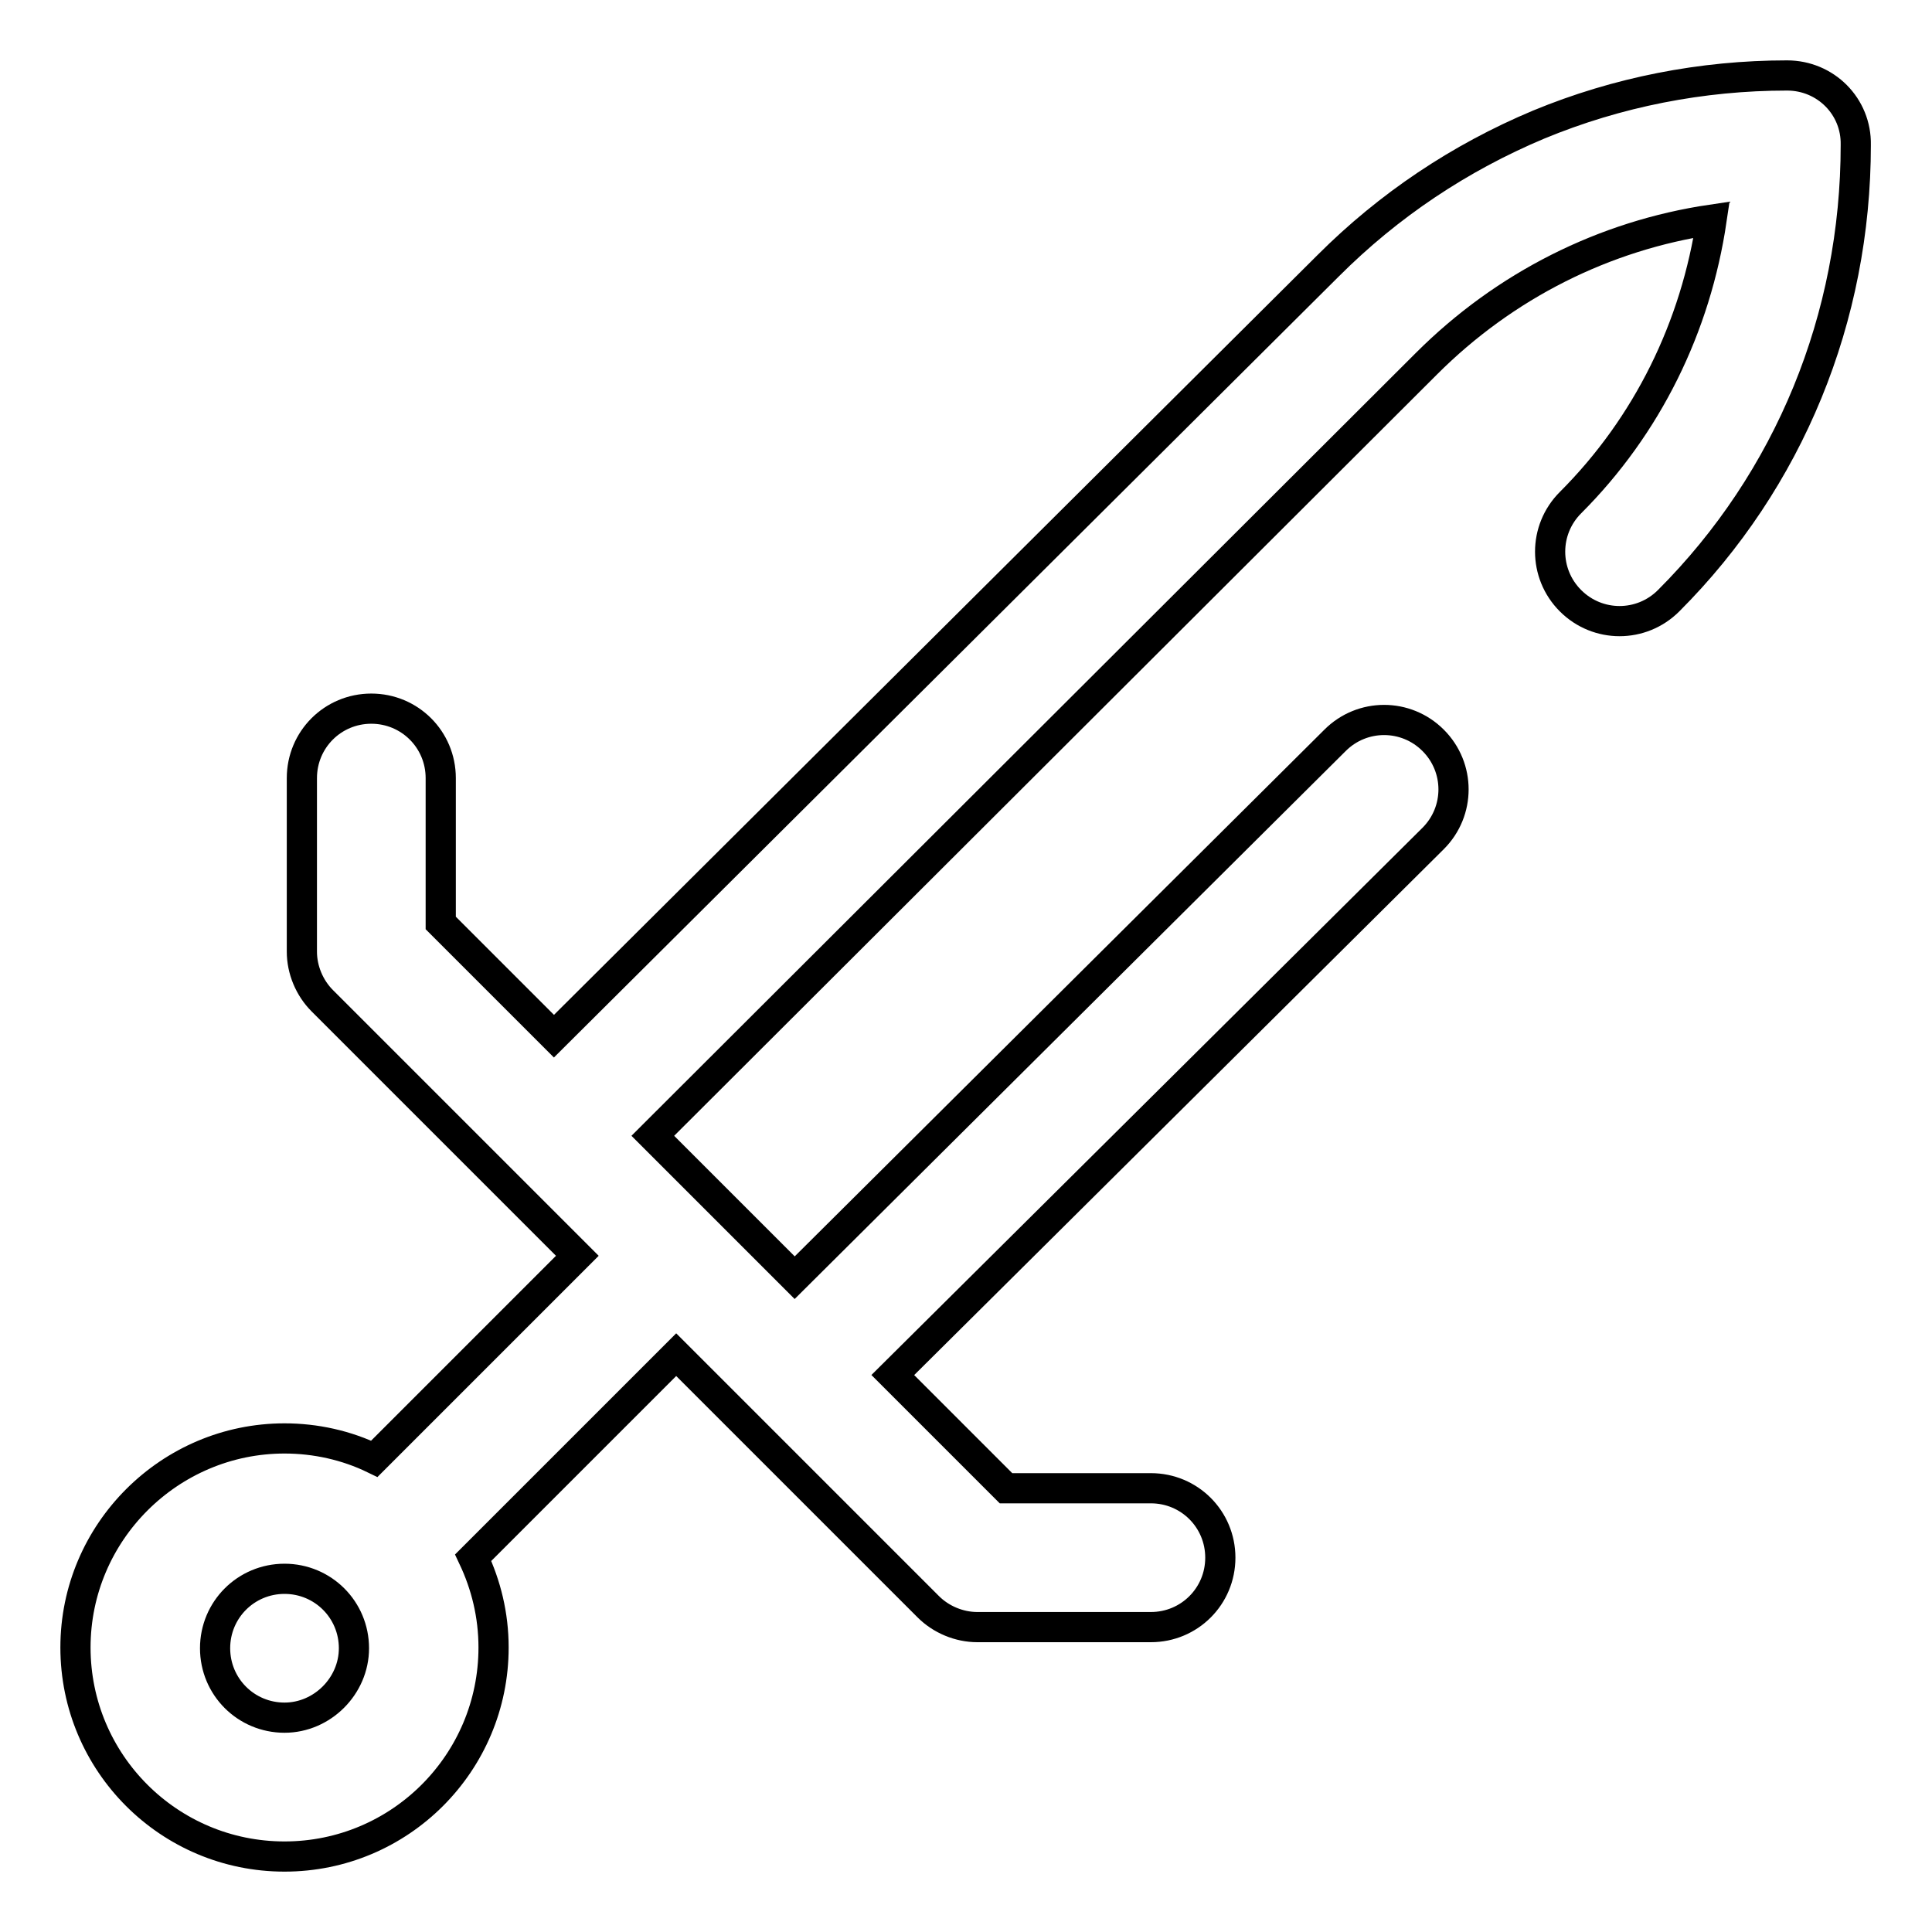 <?xml version="1.0" encoding="utf-8"?>
<!-- Svg Vector Icons : http://www.onlinewebfonts.com/icon -->
<!DOCTYPE svg PUBLIC "-//W3C//DTD SVG 1.1//EN" "http://www.w3.org/Graphics/SVG/1.1/DTD/svg11.dtd">
<svg version="1.1" xmlns="http://www.w3.org/2000/svg" xmlns:xlink="http://www.w3.org/1999/xlink" x="0px" y="0px" viewBox="0 0 256 256" enable-background="new 0 0 256 256" xml:space="preserve">
<g> <path stroke-width="4" fill-opacity="0" stroke="#000000"  d="M236.8,10c-11.3,0-22.5,2.2-32.9,6.5C193.4,20.9,184,27.2,176,35.2L73.4,137.3l-15-15v-19.2 c0-5.1-4.1-9.2-9.2-9.2S40,98,40,103.1v23c0,2.4,1,4.8,2.7,6.5l33.8,33.8l-26.9,26.9h0c-3.7-1.8-7.8-2.7-11.9-2.7 c-15.2,0-27.7,12.4-27.7,27.7S22.4,246,37.7,246s27.7-12.4,27.7-27.7c0-4.3-1-8.3-2.7-11.9l0,0l26.9-26.9l33.4,33.4 c1.7,1.7,4.1,2.7,6.5,2.7h23c5.1,0,9.2-4.1,9.2-9.2c0-5.1-4.1-9.2-9.2-9.2h-19.2l-15-15l71.6-71.1c3.6-3.6,3.6-9.4,0-13 c-3.6-3.6-9.4-3.6-13,0l-71.6,71.2l-18.8-18.8L189,48.2c10.4-10.4,23.6-17,37.8-19.1c-2.1,14.2-8.5,27.3-18.7,37.5 c-3.6,3.6-3.6,9.4,0,13c0,0,0,0,0,0c3.6,3.6,9.4,3.6,13,0c0,0,0,0,0,0c16-16,24.8-37.5,24.8-60.4C246,14.1,241.9,10,236.8,10 L236.8,10z M37.7,227.6c-5.1,0-9.2-4.1-9.2-9.2c0-5.1,4.1-9.2,9.2-9.2s9.2,4.1,9.2,9.2C46.9,223.4,42.7,227.6,37.7,227.6z"/></g>
</svg>